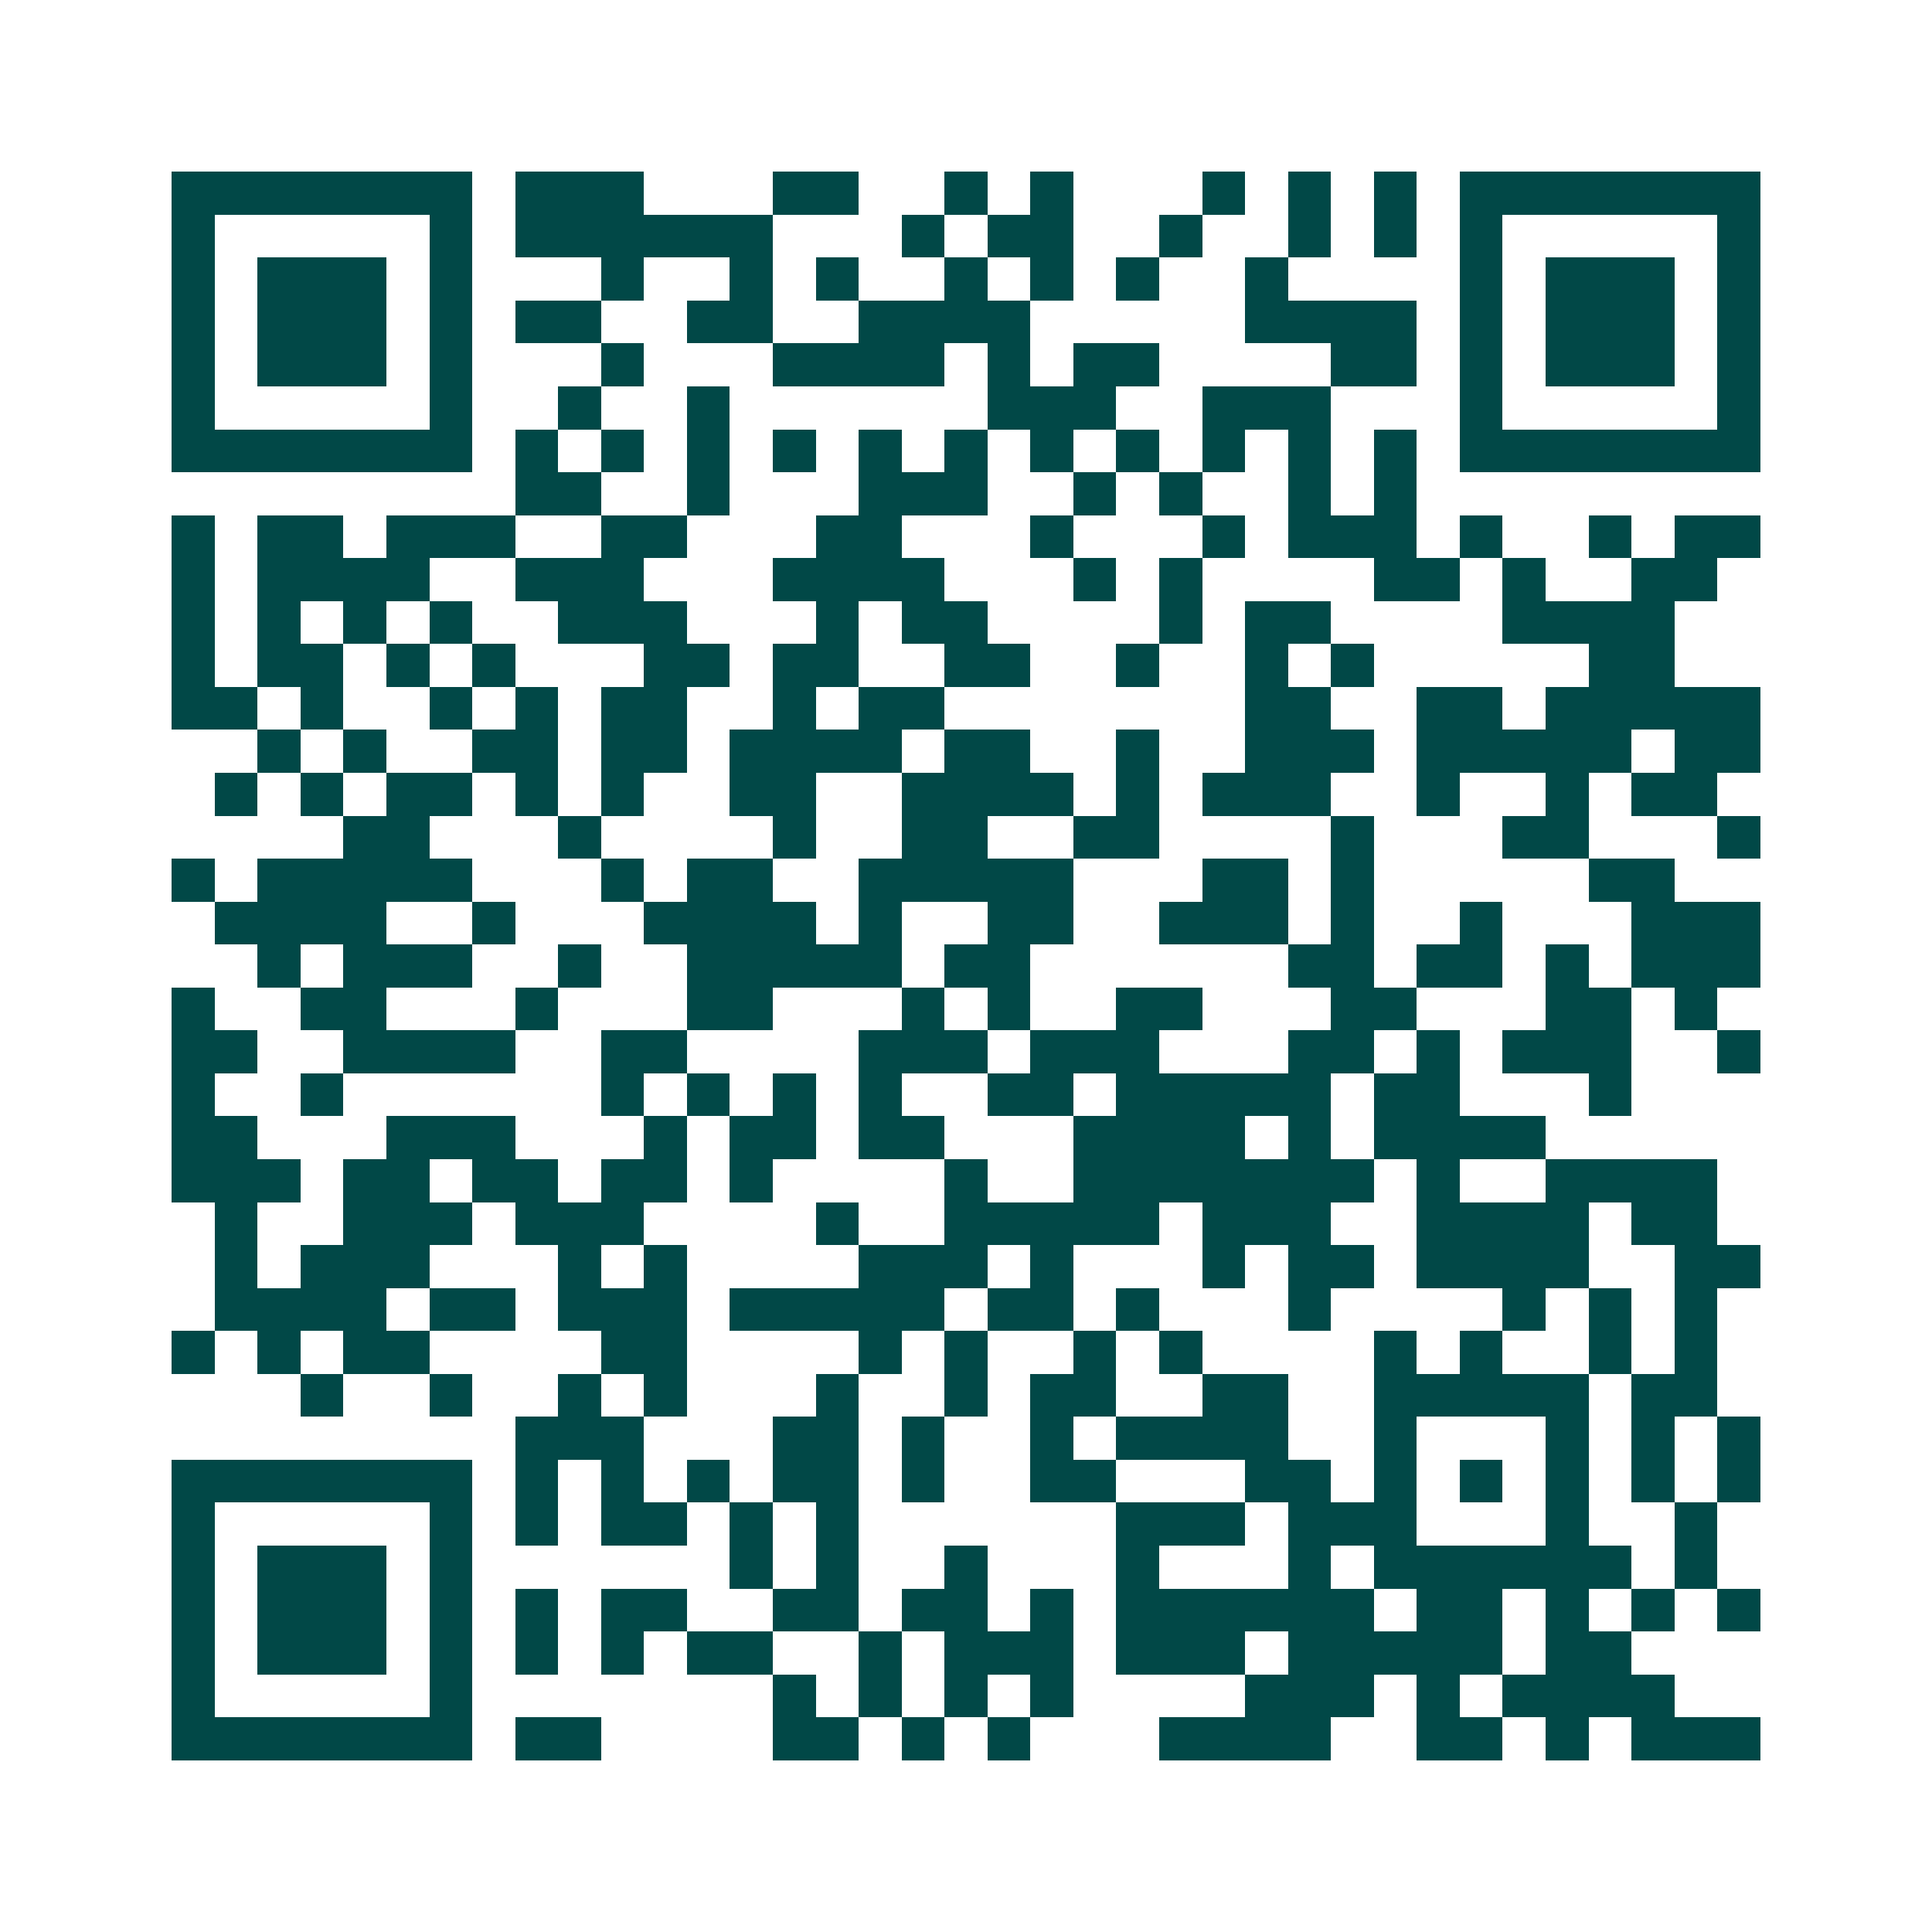 <svg xmlns="http://www.w3.org/2000/svg" width="200" height="200" viewBox="0 0 45 45" shape-rendering="crispEdges"><path fill="#ffffff" d="M0 0h45v45H0z"/><path stroke="#014847" d="M4 4.5h7m1 0h3m3 0h2m2 0h1m1 0h1m3 0h1m1 0h1m1 0h1m1 0h7M4 5.5h1m5 0h1m1 0h6m3 0h1m1 0h2m2 0h1m2 0h1m1 0h1m1 0h1m5 0h1M4 6.5h1m1 0h3m1 0h1m3 0h1m2 0h1m1 0h1m2 0h1m1 0h1m1 0h1m2 0h1m4 0h1m1 0h3m1 0h1M4 7.5h1m1 0h3m1 0h1m1 0h2m2 0h2m2 0h4m5 0h4m1 0h1m1 0h3m1 0h1M4 8.5h1m1 0h3m1 0h1m3 0h1m3 0h4m1 0h1m1 0h2m4 0h2m1 0h1m1 0h3m1 0h1M4 9.5h1m5 0h1m2 0h1m2 0h1m6 0h3m2 0h3m3 0h1m5 0h1M4 10.5h7m1 0h1m1 0h1m1 0h1m1 0h1m1 0h1m1 0h1m1 0h1m1 0h1m1 0h1m1 0h1m1 0h1m1 0h7M12 11.5h2m2 0h1m3 0h3m2 0h1m1 0h1m2 0h1m1 0h1M4 12.5h1m1 0h2m1 0h3m2 0h2m3 0h2m3 0h1m3 0h1m1 0h3m1 0h1m2 0h1m1 0h2M4 13.5h1m1 0h4m2 0h3m3 0h4m3 0h1m1 0h1m4 0h2m1 0h1m2 0h2M4 14.5h1m1 0h1m1 0h1m1 0h1m2 0h3m3 0h1m1 0h2m4 0h1m1 0h2m4 0h4M4 15.5h1m1 0h2m1 0h1m1 0h1m3 0h2m1 0h2m2 0h2m2 0h1m2 0h1m1 0h1m5 0h2M4 16.5h2m1 0h1m2 0h1m1 0h1m1 0h2m2 0h1m1 0h2m7 0h2m2 0h2m1 0h5M6 17.5h1m1 0h1m2 0h2m1 0h2m1 0h4m1 0h2m2 0h1m2 0h3m1 0h5m1 0h2M5 18.5h1m1 0h1m1 0h2m1 0h1m1 0h1m2 0h2m2 0h4m1 0h1m1 0h3m2 0h1m2 0h1m1 0h2M8 19.5h2m3 0h1m4 0h1m2 0h2m2 0h2m4 0h1m3 0h2m3 0h1M4 20.5h1m1 0h5m3 0h1m1 0h2m2 0h5m3 0h2m1 0h1m5 0h2M5 21.5h4m2 0h1m3 0h4m1 0h1m2 0h2m2 0h3m1 0h1m2 0h1m3 0h3M6 22.5h1m1 0h3m2 0h1m2 0h5m1 0h2m6 0h2m1 0h2m1 0h1m1 0h3M4 23.5h1m2 0h2m3 0h1m3 0h2m3 0h1m1 0h1m2 0h2m3 0h2m3 0h2m1 0h1M4 24.5h2m2 0h4m2 0h2m4 0h3m1 0h3m3 0h2m1 0h1m1 0h3m2 0h1M4 25.5h1m2 0h1m6 0h1m1 0h1m1 0h1m1 0h1m2 0h2m1 0h5m1 0h2m3 0h1M4 26.5h2m3 0h3m3 0h1m1 0h2m1 0h2m3 0h4m1 0h1m1 0h4M4 27.5h3m1 0h2m1 0h2m1 0h2m1 0h1m4 0h1m2 0h7m1 0h1m2 0h4M5 28.5h1m2 0h3m1 0h3m4 0h1m2 0h5m1 0h3m2 0h4m1 0h2M5 29.5h1m1 0h3m3 0h1m1 0h1m4 0h3m1 0h1m3 0h1m1 0h2m1 0h4m2 0h2M5 30.5h4m1 0h2m1 0h3m1 0h5m1 0h2m1 0h1m3 0h1m4 0h1m1 0h1m1 0h1M4 31.5h1m1 0h1m1 0h2m4 0h2m4 0h1m1 0h1m2 0h1m1 0h1m4 0h1m1 0h1m2 0h1m1 0h1M7 32.5h1m2 0h1m2 0h1m1 0h1m3 0h1m2 0h1m1 0h2m2 0h2m2 0h5m1 0h2M12 33.5h3m3 0h2m1 0h1m2 0h1m1 0h4m2 0h1m3 0h1m1 0h1m1 0h1M4 34.5h7m1 0h1m1 0h1m1 0h1m1 0h2m1 0h1m2 0h2m3 0h2m1 0h1m1 0h1m1 0h1m1 0h1m1 0h1M4 35.5h1m5 0h1m1 0h1m1 0h2m1 0h1m1 0h1m6 0h3m1 0h3m3 0h1m2 0h1M4 36.5h1m1 0h3m1 0h1m6 0h1m1 0h1m2 0h1m3 0h1m3 0h1m1 0h6m1 0h1M4 37.5h1m1 0h3m1 0h1m1 0h1m1 0h2m2 0h2m1 0h2m1 0h1m1 0h6m1 0h2m1 0h1m1 0h1m1 0h1M4 38.5h1m1 0h3m1 0h1m1 0h1m1 0h1m1 0h2m2 0h1m1 0h3m1 0h3m1 0h5m1 0h2M4 39.5h1m5 0h1m7 0h1m1 0h1m1 0h1m1 0h1m4 0h3m1 0h1m1 0h4M4 40.5h7m1 0h2m4 0h2m1 0h1m1 0h1m3 0h4m2 0h2m1 0h1m1 0h3"/></svg>

